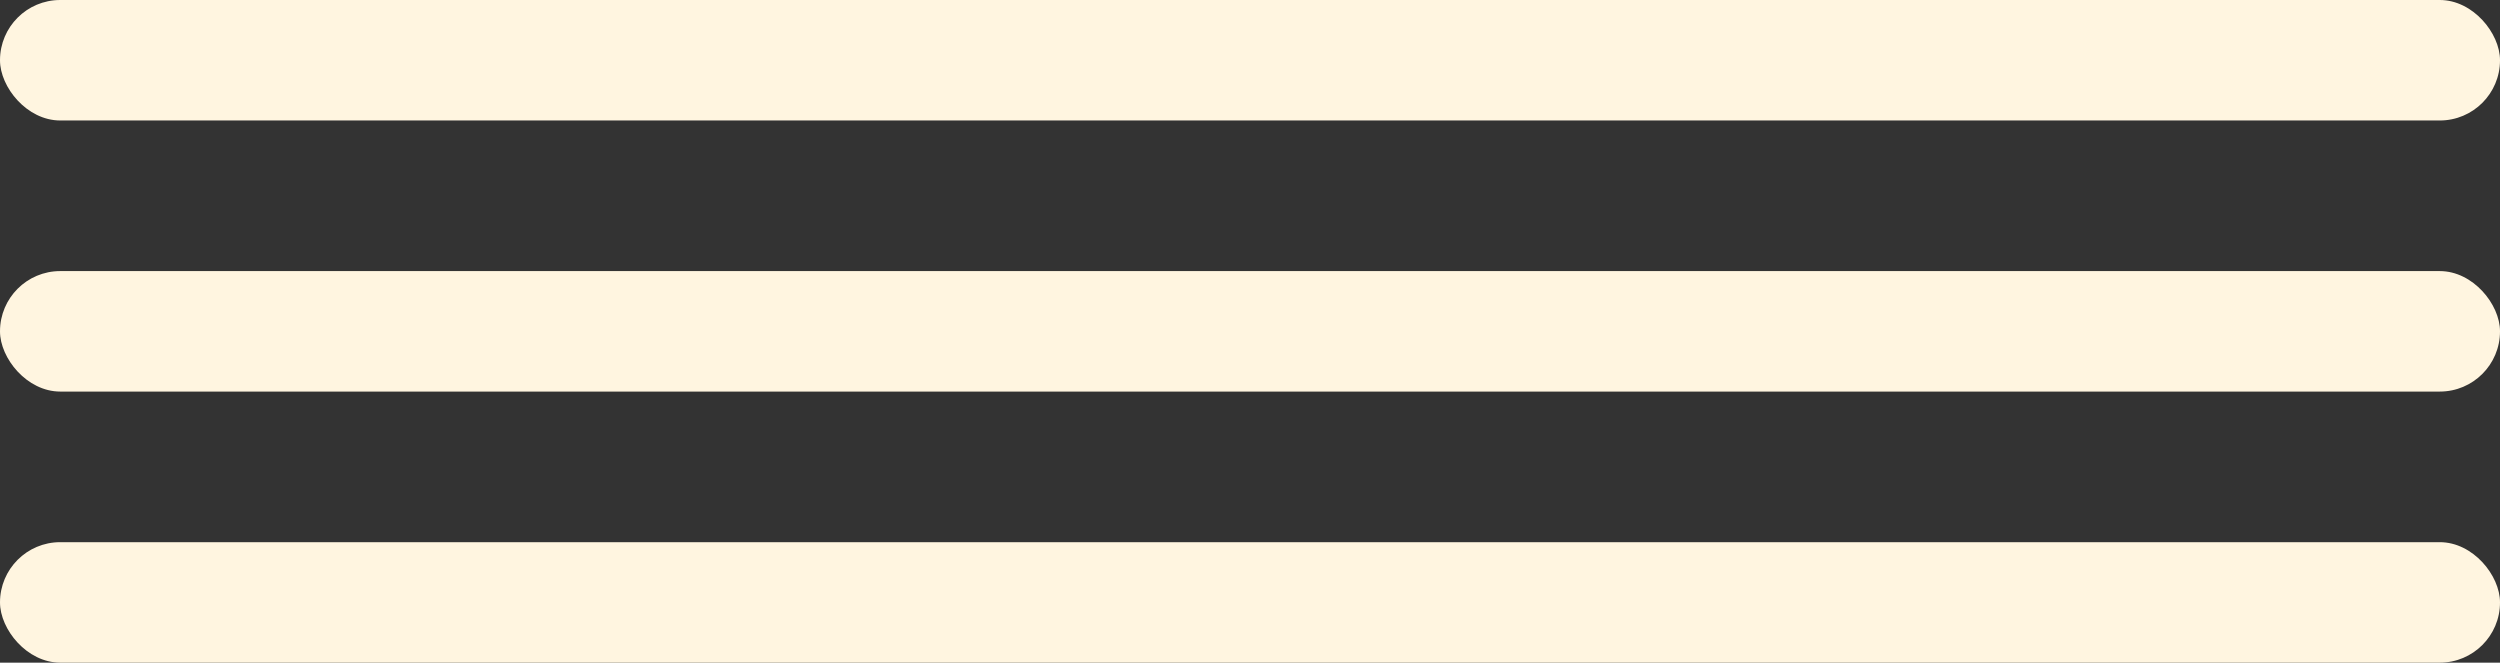 <?xml version="1.0" encoding="UTF-8"?> <svg xmlns="http://www.w3.org/2000/svg" width="83" height="22" viewBox="0 0 83 22" fill="none"><rect x="0" y="0" width="83" height="22" fill="#333333" stroke="none"/> <rect width="83" height="4" rx="2" fill="#FFF5E0"></rect> <rect y="9" width="83" height="4" rx="2" fill="#FFF5E0"></rect> <rect y="18" width="83" height="4" rx="2" fill="#FFF5E0"></rect> </svg> 